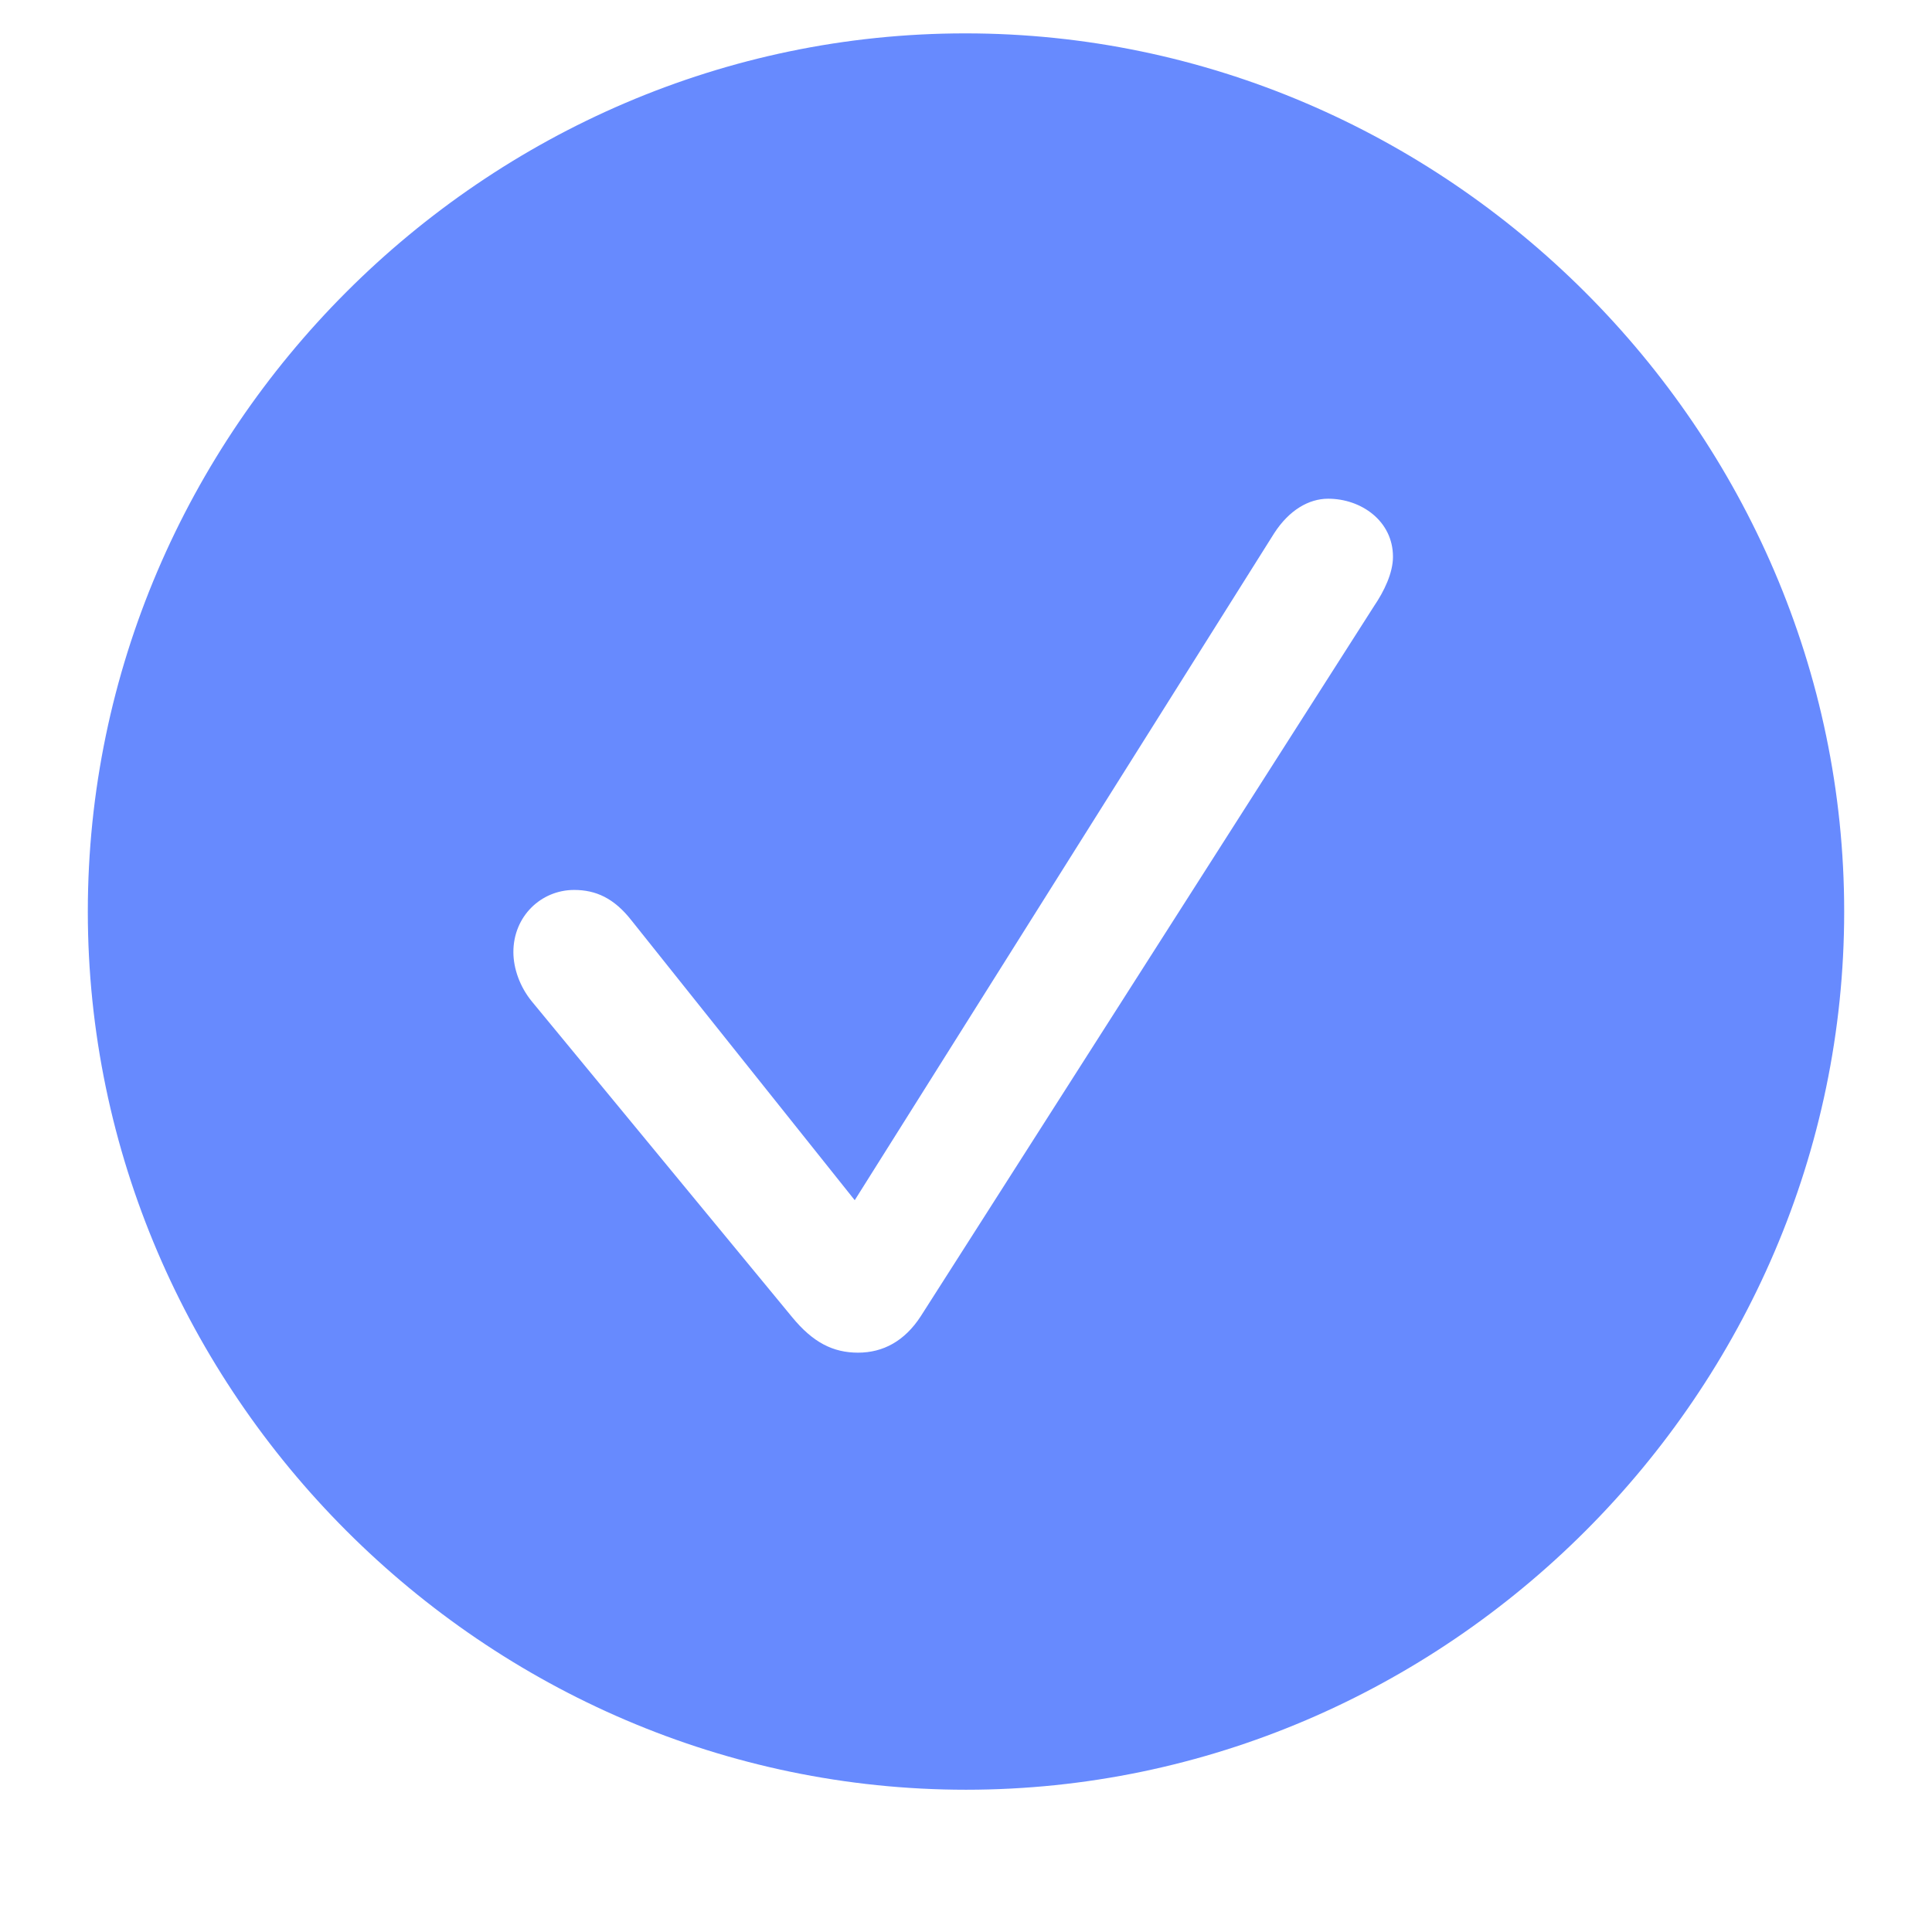 <svg width="22" height="22" viewBox="0 0 22 22" fill="none" xmlns="http://www.w3.org/2000/svg">
<path fill-rule="evenodd" clip-rule="evenodd" d="M11 20.38C5.524 20.38 1 15.856 1 10.38C1 4.904 5.516 0.38 10.992 0.38C16.468 0.38 21 4.904 21 10.38C21 15.856 16.476 20.38 11 20.38ZM9.771 15.403C10.055 15.403 10.301 15.272 10.485 14.988L15.647 6.901C15.762 6.732 15.862 6.524 15.862 6.34C15.862 5.933 15.501 5.679 15.124 5.679C14.902 5.679 14.679 5.81 14.51 6.071L9.733 13.667L7.19 10.48C6.991 10.226 6.783 10.134 6.538 10.134C6.161 10.134 5.846 10.434 5.846 10.841C5.846 11.033 5.923 11.24 6.054 11.401L9.018 14.996C9.257 15.288 9.487 15.403 9.771 15.403Z" fill="#023DFE" fill-opacity="0.6"/>
</svg>
